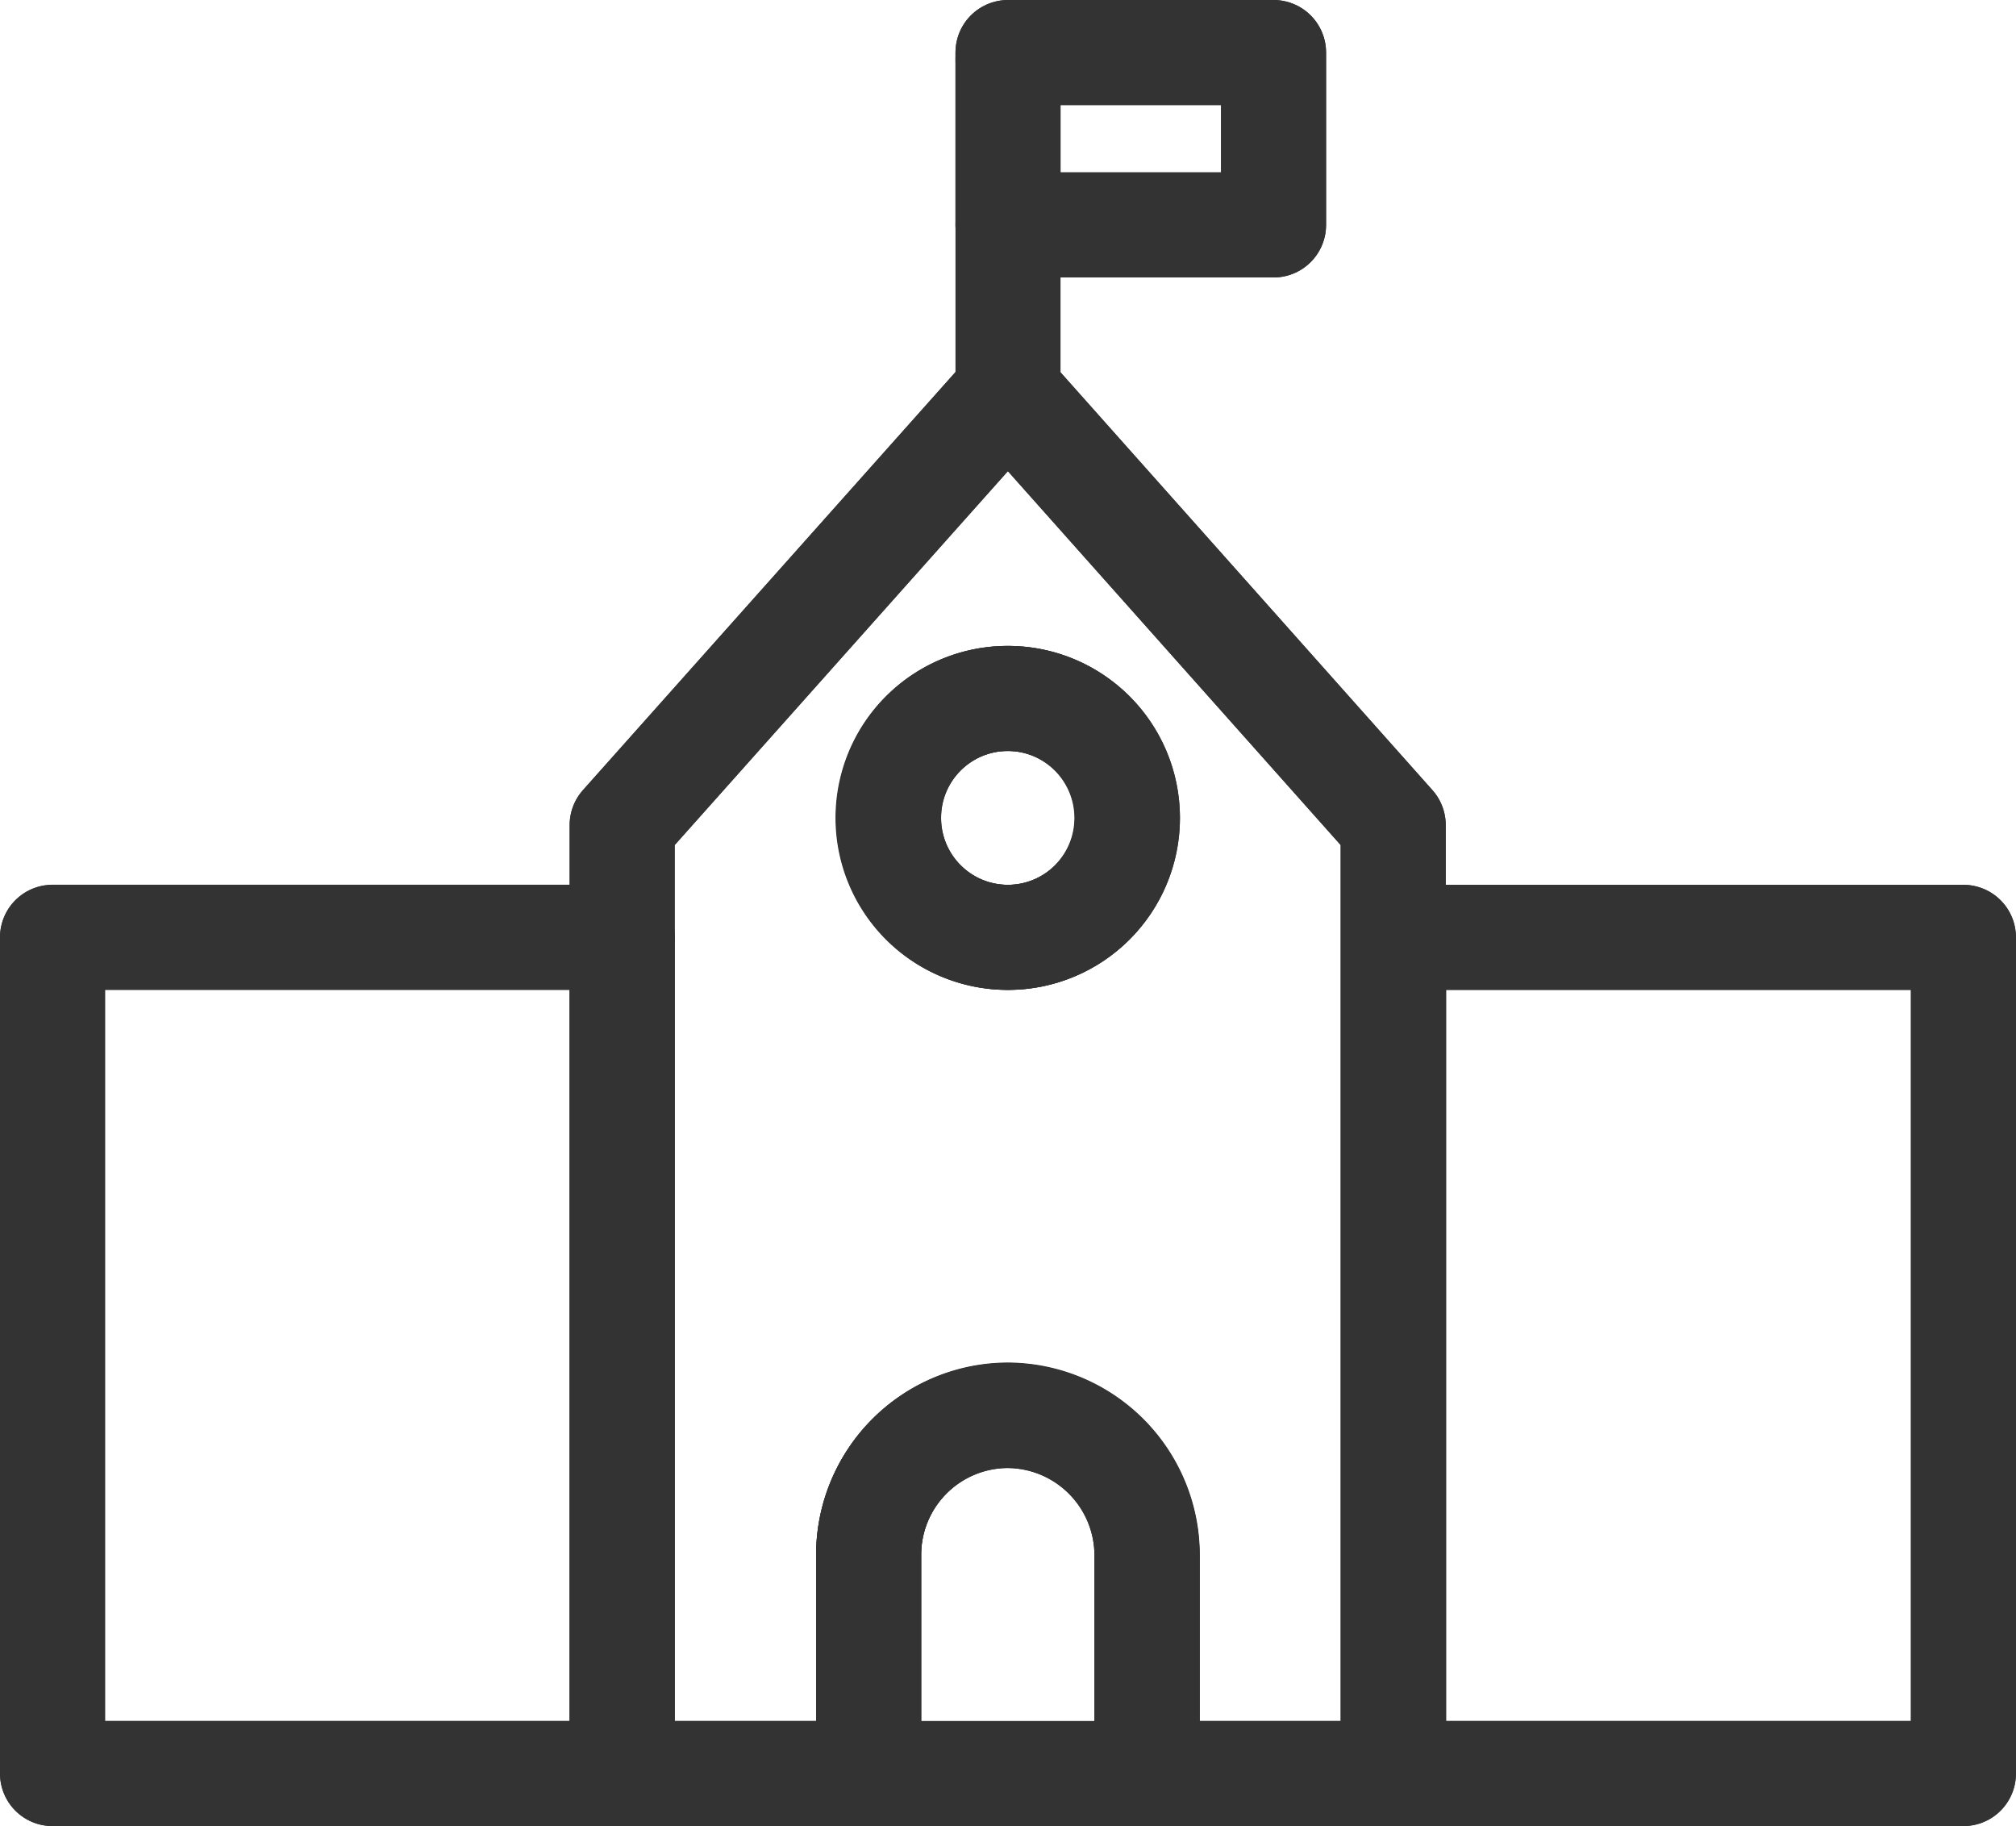 <svg xmlns="http://www.w3.org/2000/svg" width="19.192" height="17.381" viewBox="0 0 19.192 17.381">
  <g id="グループ_215856" data-name="グループ 215856" transform="translate(0.5 0.5)">
    <path id="パス_264105" data-name="パス 264105" d="M27.178.65V2.291H24.65V.65Z" transform="translate(-15.554 -0.65)" fill="none" stroke="#333" stroke-linejoin="round" stroke-width="1"/>
    <rect id="長方形_44973" data-name="長方形 44973" width="5.423" height="7.96" transform="translate(0 8.421)" fill="none" stroke="#333" stroke-linejoin="round" stroke-width="1"/>
    <g id="グループ_215850" data-name="グループ 215850" transform="translate(0 0)">
      <g id="グループ_215852" data-name="グループ 215852">
        <path id="パス_264106" data-name="パス 264106" d="M23.8,36.2v2.085H21.15V36.2a1.328,1.328,0,0,1,1.326-1.327A1.333,1.333,0,0,1,23.8,36.2" transform="translate(-13.381 -21.9)" fill="none" stroke="#333" stroke-linejoin="round" stroke-width="1"/>
        <path id="パス_264107" data-name="パス 264107" d="M22.787,16.87a1.137,1.137,0,1,1-1.137,1.137,1.135,1.135,0,0,1,1.137-1.137" transform="translate(-13.691 -10.722)" fill="none" stroke="#333" stroke-linejoin="round" stroke-width="1"/>
        <path id="パス_264108" data-name="パス 264108" d="M22.3,14.369v7.959H19.959V20.243a1.333,1.333,0,0,0-1.326-1.327,1.328,1.328,0,0,0-1.326,1.327v2.085H14.96V13.3l3.672-4.12L22.3,13.3Zm-2.535-1.137a1.137,1.137,0,1,0-1.137,1.137,1.135,1.135,0,0,0,1.137-1.137" transform="translate(-9.537 -5.947)" fill="none" stroke="#333" stroke-linejoin="round" stroke-width="1"/>
        <rect id="長方形_44974" data-name="長方形 44974" width="5.423" height="7.959" transform="translate(12.768 8.422)" fill="none" stroke="#333" stroke-linejoin="round" stroke-width="1"/>
        <path id="パス_264109" data-name="パス 264109" d="M14.96,22.328V13.3l3.672-4.12L22.3,13.3v9.028" transform="translate(-9.537 -5.947)" fill="none" stroke="#333" stroke-linecap="round" stroke-linejoin="round" stroke-width="1"/>
        <path id="パス_264110" data-name="パス 264110" d="M6.073,22.87H.65v7.959H18.842V22.87H13.418" transform="translate(-0.65 -14.448)" fill="none" stroke="#333" stroke-linecap="round" stroke-linejoin="round" stroke-width="1"/>
        <ellipse id="楕円形_33" data-name="楕円形 33" cx="1.137" cy="1.137" rx="1.137" ry="1.137" transform="translate(7.959 6.148)" fill="none" stroke="#333" stroke-linecap="round" stroke-linejoin="round" stroke-width="1"/>
        <path id="パス_264111" data-name="パス 264111" d="M21.15,38.281V36.2a1.328,1.328,0,0,1,1.326-1.327A1.333,1.333,0,0,1,23.8,36.2v2.085" transform="translate(-13.381 -21.9)" fill="none" stroke="#333" stroke-linecap="round" stroke-linejoin="round" stroke-width="1"/>
        <path id="パス_264112" data-name="パス 264112" d="M24.65.718V.65h2.528V2.291H24.65" transform="translate(-15.554 -0.65)" fill="none" stroke="#333" stroke-linecap="round" stroke-linejoin="round" stroke-width="1"/>
        <path id="パス_264113" data-name="パス 264113" d="M24.65,3.995V.83" transform="translate(-15.554 -0.762)" fill="none" stroke="#333" stroke-linecap="round" stroke-linejoin="round" stroke-width="1"/>
      </g>
    </g>
  </g>
</svg>
